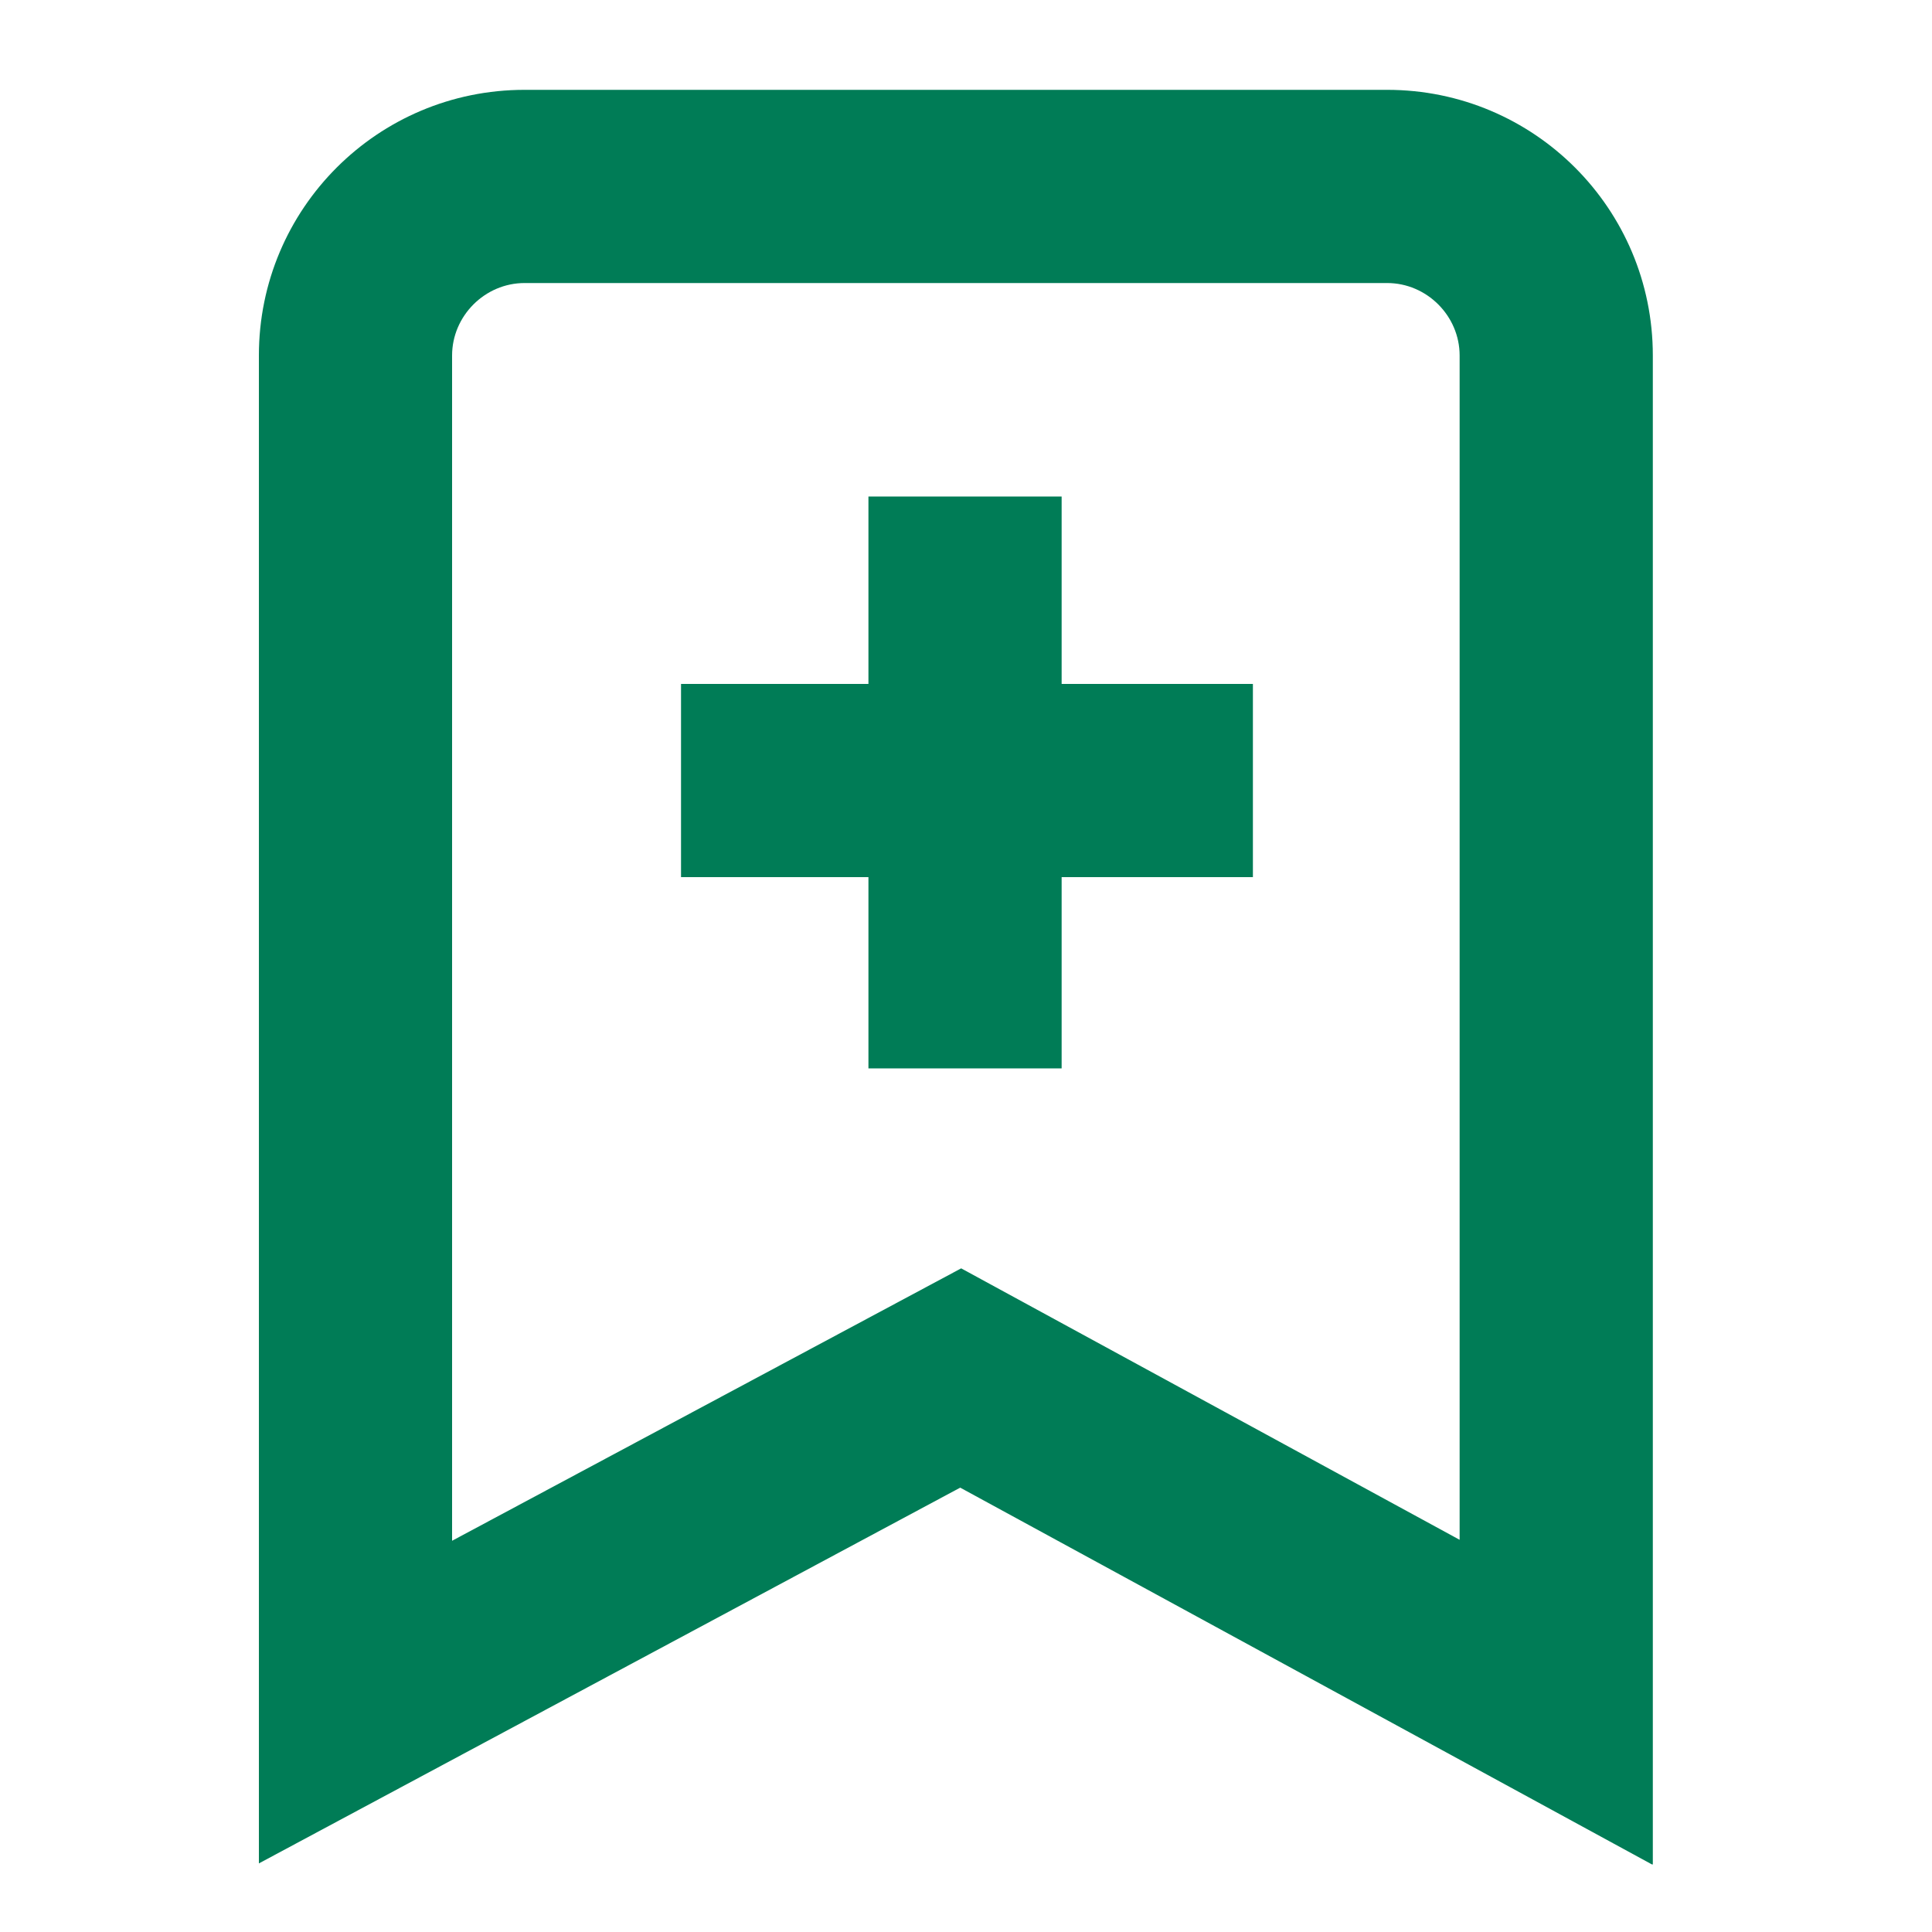<svg width="20" height="20" viewBox="0 0 20 20" fill="none" xmlns="http://www.w3.org/2000/svg">
<g id="wishlist 1" clip-path="url(#clip0_151_10)">
<path id="Vector" d="M17.1 19.3L9.94 15.4L2.68 19.29V3.68C2.68 2.16 3.91 0.93 5.43 0.93H14.36C15.88 0.93 17.11 2.16 17.11 3.68V19.3H17.1ZM5.43 2.93C5.02 2.93 4.68 3.27 4.68 3.68V15.95L9.95 13.13L15.11 15.94V3.68C15.11 3.27 14.77 2.93 14.36 2.93H5.43Z" fill="#007C56"/>
<path id="Vector_2" d="M12.97 7.08H10.99V5.14H8.99V7.08H7.05V9.08H8.99V11.06H10.99V9.08H12.97V7.08Z" fill="#007C56"/>
</g>
<defs>
<clipPath id="clip0_151_10">
<rect width="19.69" height="19.97" fill="white"/>
</clipPath>
</defs>
</svg>
